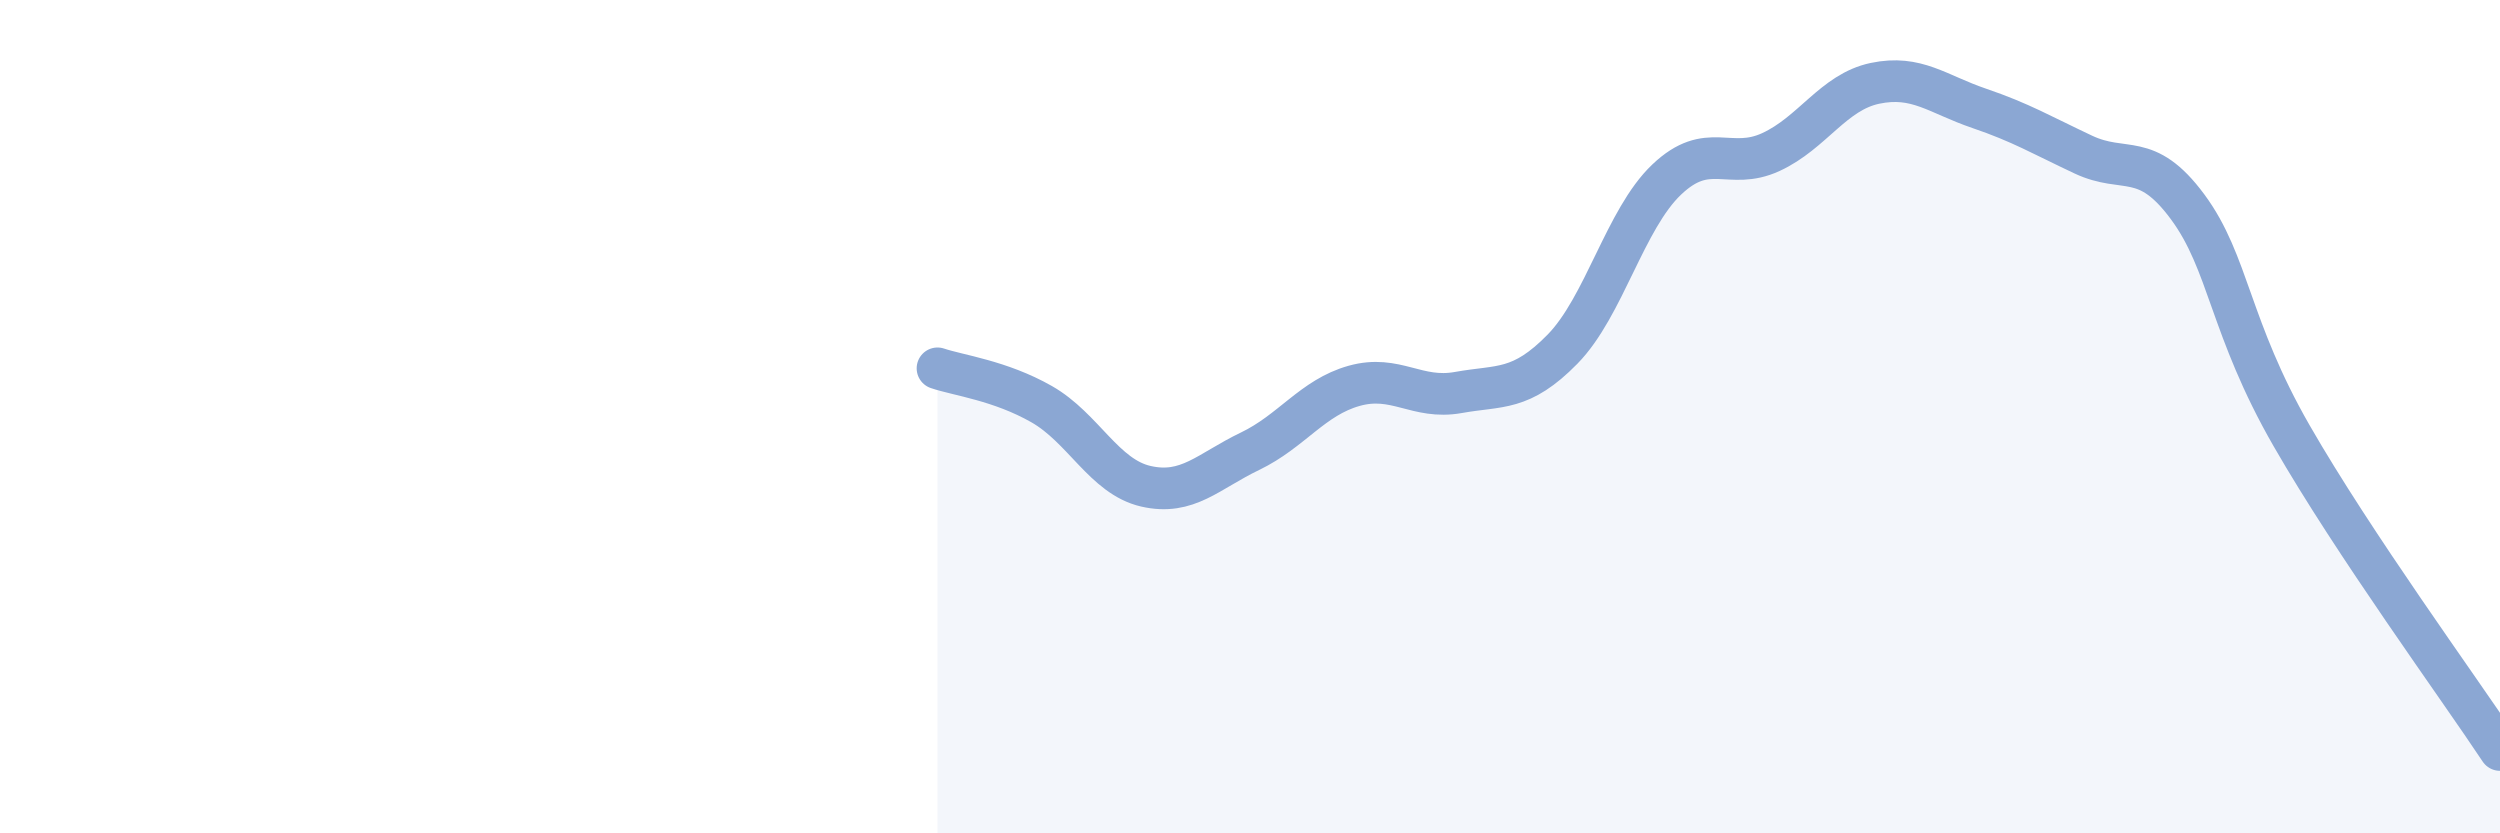 
    <svg width="60" height="20" viewBox="0 0 60 20" xmlns="http://www.w3.org/2000/svg">
      <path
        d="M 22.5,8.84 C 23,9.01 24,9.13 25,9.7 C 26,10.27 26.5,11.44 27.5,11.67 C 28.5,11.9 29,11.31 30,10.83 C 31,10.35 31.5,9.54 32.5,9.26 C 33.5,8.98 34,9.6 35,9.42 C 36,9.24 36.5,9.4 37.5,8.38 C 38.5,7.36 39,5.26 40,4.31 C 41,3.36 41.5,4.11 42.5,3.65 C 43.5,3.19 44,2.21 45,2 C 46,1.79 46.5,2.26 47.5,2.6 C 48.5,2.94 49,3.24 50,3.71 C 51,4.18 51.5,3.61 52.5,4.96 C 53.5,6.31 53.5,7.85 55,10.46 C 56.5,13.07 59,16.49 60,18L60 20L22.5 20Z"
        fill="#8ba7d3"
        opacity="0.1"
        stroke-linecap="round"
        stroke-linejoin="round"
      />
      <path
        d="M 22.5,8.84 C 23,9.01 24,9.13 25,9.7 C 26,10.27 26.5,11.44 27.5,11.67 C 28.5,11.9 29,11.31 30,10.83 C 31,10.35 31.5,9.54 32.5,9.26 C 33.5,8.98 34,9.6 35,9.42 C 36,9.24 36.5,9.4 37.5,8.38 C 38.5,7.36 39,5.26 40,4.31 C 41,3.36 41.5,4.11 42.5,3.65 C 43.5,3.19 44,2.21 45,2 C 46,1.79 46.5,2.26 47.5,2.6 C 48.5,2.94 49,3.24 50,3.71 C 51,4.18 51.5,3.61 52.5,4.96 C 53.5,6.31 53.5,7.85 55,10.46 C 56.5,13.07 59,16.49 60,18"
        stroke="#8ba7d3"
        stroke-width="1"
        fill="none"
        stroke-linecap="round"
        stroke-linejoin="round"
      />
    </svg>
  